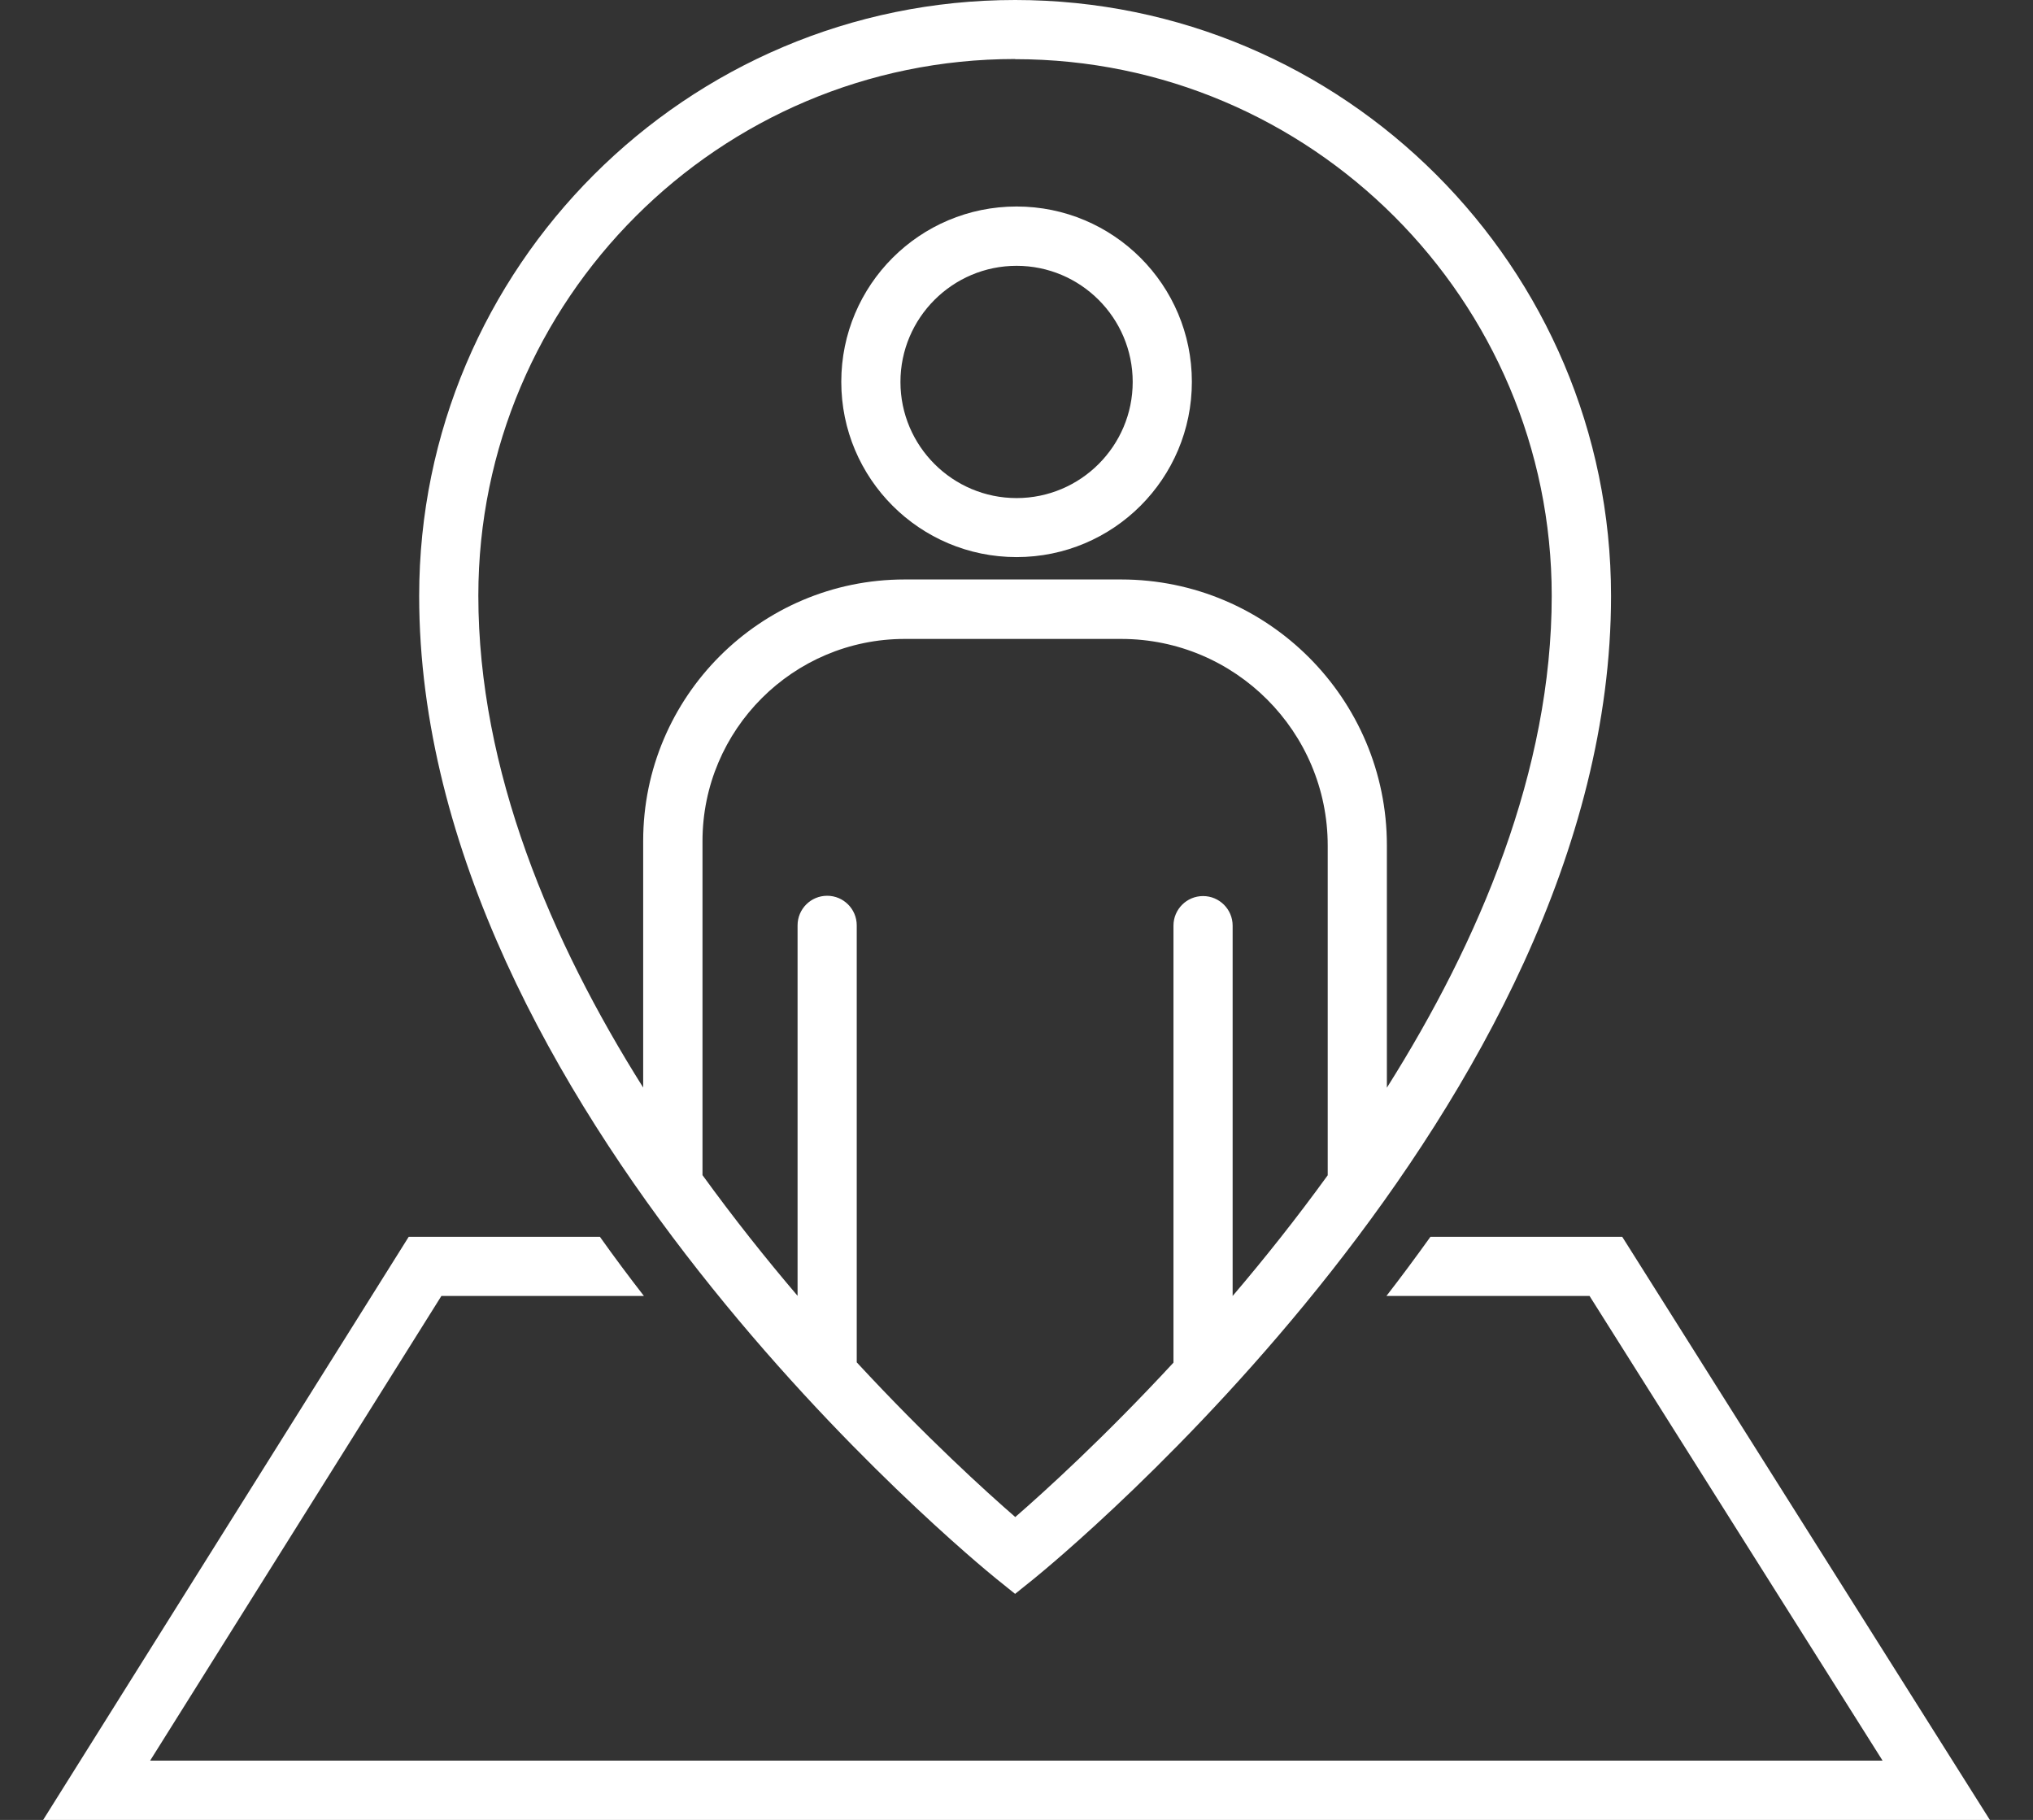 <?xml version="1.0" encoding="UTF-8"?>
<svg id="Ebene_1" xmlns="http://www.w3.org/2000/svg" version="1.1" viewBox="0 0 138.13 123.65">
  <rect x="0" y="0" width="138.13" height="123.65" fill="#333333" stroke="none"/>
  <!-- Generator: Adobe Illustrator 29.6.1, SVG Export Plug-In . SVG Version: 2.1.1 Build 9)  -->
  <defs>
    <style>
      .st0 {
        fill: #e93d8e;
      }

      .st1 {
        fill: #fff;
      }

      .st2 {
        display: none;
      }
    </style>
  </defs>
  <g class="st2">
    <path class="st1" d="M126.03,0H12.1C7.07,0,3,4.07,3,9.1v81.89c0,5.03,4.07,9.1,9.1,9.1h48.29l-4.94,19.56h-8.56c-1.1,0-2,.9-2,2s.9,2,2,2h44.42c1.1,0,2-.9,2-2s-.9-2-2-2h-8.62l-4.94-19.56h48.3c5.03,0,9.1-4.07,9.1-9.1V9.1C135.13,4.07,131.06,0,126.03,0ZM78.55,119.65h-18.98l4.94-19.56h9.1l4.94,19.56ZM131.13,90.99c0,2.81-2.29,5.1-5.1,5.1H12.1c-2.81,0-5.1-2.29-5.1-5.1V9.1c0-2.81,2.29-5.1,5.1-5.1h113.93c2.81,0,5.1,2.29,5.1,5.1v81.89Z"/>
    <path class="st1" d="M87.4,76.42c-5.36,3.91-11.7,5.98-18.36,5.98-17.17,0-31.14-13.97-31.14-31.14,0-4.93,1.17-9.74,3.38-14.08l.04,3.26c0,.82.68,1.48,1.5,1.48h.02c.83,0,1.49-.69,1.48-1.52l-.11-8.5c0-.52-.28-1-.73-1.27s-1-.28-1.46-.04l-7.55,3.94c-.73.38-1.02,1.29-.64,2.02s1.29,1.02,2.02.64l2.79-1.46c-2.45,4.79-3.76,10.09-3.76,15.54,0,18.82,15.31,34.14,34.14,34.14,7.3,0,14.26-2.27,20.13-6.56.67-.49.82-1.43.33-2.1s-1.43-.81-2.1-.33h.02Z"/>
    <path class="st1" d="M102.18,65.38l-2.77,1.44c2.46-4.79,3.77-10.1,3.77-15.55,0-18.82-15.31-34.14-34.14-34.14-7.31,0-14.28,2.28-20.15,6.58-.67.49-.81,1.43-.32,2.1s1.43.81,2.1.32c5.36-3.93,11.72-6,18.38-6,17.17,0,31.14,13.97,31.14,31.14,0,4.96-1.19,9.79-3.42,14.15l-.04-3.3c-.01-.83-.71-1.52-1.52-1.48-.83,0-1.49.69-1.48,1.52l.11,8.5c0,.52.28,1,.73,1.27.24.14.5.21.77.21.24,0,.48-.06.69-.17l7.55-3.94c.73-.38,1.02-1.29.64-2.02-.38-.74-1.29-1.02-2.02-.64h-.02Z"/>
    <path class="st1" d="M69.04,40.37c-5.95,0-10.8,4.84-10.8,10.8s4.84,10.8,10.8,10.8,10.8-4.84,10.8-10.8-4.84-10.8-10.8-10.8ZM69.04,58.96c-4.3,0-7.8-3.5-7.8-7.8s3.5-7.8,7.8-7.8,7.8,3.5,7.8,7.8-3.5,7.8-7.8,7.8Z"/>
    <path class="st1" d="M89.59,46.85c1.1-1.25,1.39-2.98.75-4.52s-2.07-2.56-3.73-2.67l-5.06-.33c-.38-.02-.69-.33-.72-.72l-.33-5.06c-.11-1.66-1.13-3.09-2.67-3.73s-3.27-.35-4.52.75l-3.81,3.34c-.29.25-.72.25-1.01,0l-3.8-3.34c-1.25-1.1-2.98-1.39-4.52-.75s-2.56,2.06-2.67,3.73l-.33,5.06c-.02.38-.33.69-.72.72l-5.05.33c-1.66.11-3.09,1.13-3.73,2.67s-.35,3.27.75,4.52l3.34,3.8c.25.29.25.73,0,1.01l-3.34,3.8c-1.1,1.25-1.39,2.98-.75,4.52s2.06,2.56,3.73,2.67l5.06.33c.38.02.69.33.72.72l.33,5.05c.11,1.66,1.13,3.09,2.67,3.73.54.22,1.11.33,1.67.33,1.03,0,2.04-.37,2.85-1.08l3.8-3.34c.29-.25.73-.25,1.01,0l3.81,3.34c1.25,1.1,2.98,1.38,4.52.75,1.54-.64,2.56-2.07,2.67-3.73l.33-5.06c.02-.38.33-.69.72-.72l5.05-.33c1.66-.11,3.09-1.13,3.73-2.67.64-1.54.35-3.27-.75-4.52l-3.34-3.8c-.25-.29-.25-.73,0-1.01l3.34-3.8h0ZM83.99,53.65l3.34,3.8c.5.56.33,1.16.23,1.39-.09.23-.4.77-1.15.82l-5.05.33c-1.88.12-3.4,1.63-3.52,3.52l-.33,5.06c-.05.77-.64,1.07-.82,1.15-.23.09-.83.27-1.39-.23l-3.8-3.34c-1.42-1.25-3.56-1.25-4.98,0l-3.8,3.34c-.56.5-1.16.33-1.39.23-.23-.09-.77-.4-.82-1.15l-.33-5.06c-.12-1.88-1.63-3.4-3.52-3.52l-5.06-.33c-.75-.05-1.05-.59-1.15-.82s-.26-.83.23-1.39l3.34-3.8c1.25-1.42,1.25-3.56,0-4.98l-3.34-3.8c-.5-.56-.33-1.16-.23-1.39s.4-.77,1.15-.82l5.05-.33c1.88-.12,3.4-1.63,3.52-3.52l.33-5.06c.05-.75.59-1.05.82-1.15.09-.04.28-.1.53-.1s.57.07.86.33l3.8,3.35c1.42,1.25,3.56,1.25,4.97,0h0l3.8-3.35c.56-.5,1.16-.33,1.39-.23.18.07.77.38.82,1.15l.33,5.06c.12,1.88,1.63,3.4,3.52,3.52l5.06.33c.75.05,1.05.59,1.15.82s.26.83-.23,1.39l-3.34,3.8c-1.25,1.42-1.25,3.56,0,4.98h.01Z"/>
  </g>
  <g class="st2">
    <path class="st0" d="M88.3,123.65h-44.42c-1.1,0-2-.9-2-2s.9-2,2-2h44.42c1.1,0,2,.9,2,2s-.9,2-2,2Z"/>
    <path class="st0" d="M77.95,122.97c-.89,0-1.71-.6-1.94-1.51l-5.69-22.5c-.27-1.07.38-2.16,1.45-2.43s2.16.38,2.43,1.45l5.69,22.5c.27,1.07-.38,2.16-1.45,2.43-.16.04-.33.06-.49.06Z"/>
    <path class="st0" d="M54.17,122.97c-.16,0-.33-.02-.49-.06-1.07-.27-1.72-1.36-1.45-2.43l5.69-22.5c.27-1.07,1.36-1.71,2.43-1.45,1.07.27,1.72,1.36,1.45,2.43l-5.69,22.5c-.23.91-1.04,1.51-1.94,1.51Z"/>
    <path class="st0" d="M66.02,70.77c-12.82,0-23.26-10.43-23.26-23.26s10.43-23.26,23.26-23.26,23.26,10.43,23.26,23.26-10.43,23.26-23.26,23.26ZM66.02,27.26c-11.17,0-20.26,9.09-20.26,20.26s9.09,20.26,20.26,20.26,20.26-9.09,20.26-20.26-9.09-20.26-20.26-20.26Z"/>
    <path class="st0" d="M60.41,59.57c-.26,0-.52-.07-.75-.2-.46-.27-.75-.76-.75-1.3v-21.1c0-.53.28-1.02.74-1.29.46-.27,1.03-.28,1.49-.02l18.59,10.37c.47.26.77.76.77,1.3s-.28,1.04-.75,1.31l-18.59,10.73c-.23.13-.49.2-.75.2ZM61.91,39.52v15.95l14.05-8.11-14.05-7.84Z"/>
    <path class="st0" d="M96.09,85.04H11.53c-.83,0-1.5-.67-1.5-1.5s.67-1.5,1.5-1.5h84.56c.83,0,1.5.67,1.5,1.5s-.67,1.5-1.5,1.5Z"/>
    <path class="st0" d="M18.95,90.72c-.83,0-1.5-.67-1.5-1.5v-11.32c0-.83.67-1.5,1.5-1.5s1.5.67,1.5,1.5v11.32c0,.83-.67,1.5-1.5,1.5Z"/>
    <path class="st0" d="M110.64,67.23c-.5,0-.99-.25-1.28-.71-.44-.71-.22-1.63.49-2.06l5.81-3.59c.7-.43,1.63-.22,2.06.49.44.71.22,1.63-.49,2.06l-5.81,3.59c-.25.15-.52.22-.79.22h.01Z"/>
    <path class="st0" d="M92.26,78.57c-.5,0-.99-.25-1.28-.71-.44-.71-.22-1.63.49-2.06l5.61-3.47c.7-.43,1.63-.22,2.06.49.44.71.22,1.63-.49,2.06l-5.61,3.47c-.25.15-.52.22-.79.22h.01Z"/>
    <path class="st0" d="M95.75,68.69c-.13,0-.27-.02-.41-.06l-5.08-1.42c-.8-.22-1.26-1.05-1.04-1.85.22-.8,1.06-1.26,1.85-1.04l5.08,1.42c.8.22,1.26,1.05,1.04,1.85-.19.66-.79,1.09-1.44,1.09h0Z"/>
    <path class="st0" d="M99.41,63.13c-.5,0-.99-.25-1.28-.71l-2.54-4.1c-.44-.7-.22-1.63.49-2.06.7-.44,1.63-.22,2.07.49l2.54,4.1c.44.71.22,1.63-.49,2.07-.25.15-.52.22-.79.22h0Z"/>
    <path class="st0" d="M106.18,62.51c-.1,0-.21,0-.31-.03-.81-.17-1.33-.97-1.16-1.78l1.12-5.31c.17-.81.97-1.33,1.78-1.16.81.17,1.33.97,1.16,1.78l-1.12,5.31c-.15.71-.77,1.19-1.47,1.19Z"/>
    <path class="st0" d="M126.43,118.4c-.52,0-1.02-.27-1.3-.75l-8.06-13.96-5.86,7.71c-.37.48-.99.7-1.58.54-.59-.16-1.02-.65-1.1-1.25l-5.36-40.17c-.08-.6.21-1.2.74-1.5s1.18-.26,1.67.12l31.96,24.81c.48.37.69.99.53,1.57s-.65,1.02-1.25,1.1l-9.57,1.29,8.01,13.88c.2.34.25.75.15,1.14-.1.38-.35.71-.7.91l-7.54,4.35c-.24.14-.49.2-.75.2h.01ZM117.24,99.49h.09c.5.03.95.31,1.2.75l8.44,14.61,4.94-2.85-8.38-14.52c-.25-.43-.27-.96-.05-1.41.22-.45.65-.76,1.15-.83l8.25-1.11-26.25-20.37,4.39,32.94,5.02-6.61c.28-.38.73-.59,1.19-.59h.01Z"/>
    <path class="st0" d="M98.52,96.09H9.1c-2.81,0-5.1-2.29-5.1-5.1V9.1c0-2.81,2.29-5.1,5.1-5.1h113.93c2.81,0,5.1,2.29,5.1,5.1v67.42l4,3.1V9.1C132.13,4.07,128.06,0,123.03,0H9.1C4.07,0,0,4.07,0,9.1v81.89c0,5.03,4.07,9.1,9.1,9.1h89.95l-.53-4Z"/>
  </g>
  <g class="st2">
    <path class="st1" d="M32.43,51.29c6.54,0,11.84-5.3,11.84-11.84s-5.3-11.84-11.84-11.84-11.84,5.3-11.84,11.84,5.3,11.84,11.84,11.84ZM32.43,31.61c4.32,0,7.84,3.52,7.84,7.84s-3.52,7.84-7.84,7.84-7.84-3.52-7.84-7.84,3.52-7.84,7.84-7.84Z"/>
    <path class="st1" d="M130.73,12c-.2-.7-.75-1.23-1.46-1.4l-7.32-1.76-1.75-7.3c-.17-.7-.7-1.26-1.4-1.46-.7-.2-1.45,0-1.96.51l-13.41,13.41c-.51.51-.7,1.25-.52,1.94l1.95,7.15-22.29,22.29c-.78.78-.78,2.05,0,2.83.39.39.9.59,1.41.59s1.02-.2,1.41-.59l22.29-22.29,7.17,1.96c.17.05.35.07.53.07.52,0,1.03-.21,1.41-.59l13.41-13.41c.51-.51.71-1.26.51-1.96ZM114.8,23.72l-6.07-1.66-1.65-6.05,10.07-10.07,1.2,5.02c.18.73.75,1.3,1.48,1.48l5.04,1.22-10.07,10.07Z"/>
    <path class="st1" d="M83.99,38.96c.67,0,1.31.09,1.93.25l3.11-3.11c-1.53-.72-3.24-1.14-5.04-1.14-6.54,0-11.84,5.3-11.84,11.84s5.3,11.84,11.84,11.84,11.84-5.3,11.84-11.84c0-1.81-.42-3.51-1.14-5.04l-3.11,3.11c.16.62.25,1.27.25,1.93,0,4.32-3.52,7.84-7.84,7.84s-7.84-3.52-7.84-7.84,3.52-7.84,7.84-7.84Z"/>
    <path class="st1" d="M99.85,25.28c-4.44-3.28-9.92-5.22-15.86-5.22-13.33,0-24.38,9.75-26.4,22.51,1.37.09,2.68.37,3.92.81,1.65-10.93,11.1-19.33,22.48-19.33,4.83,0,9.31,1.52,12.99,4.09l2.87-2.87Z"/>
    <path class="st1" d="M110.73,46.8c0-5.94-1.94-11.43-5.22-15.86l-2.87,2.87c2.58,3.69,4.09,8.16,4.09,12.99,0,12.54-10.2,22.74-22.74,22.74-5.45,0-10.46-1.93-14.38-5.14-.64,1.19-1.45,2.27-2.37,3.23,4.58,3.69,10.41,5.9,16.75,5.9,14.77,0,26.74-11.97,26.74-26.74Z"/>
    <path class="st1" d="M83.99,9.29c6.25,0,12.14,1.54,17.33,4.26.18-.35.41-.67.7-.96l2.09-2.09c-5.96-3.31-12.82-5.2-20.13-5.2-17.7,0-32.8,11.08-38.77,26.68,1.25,2.13,1.99,4.59,2.03,7.23,3.52-17.05,18.66-29.91,36.74-29.91Z"/>
    <path class="st1" d="M63.72,70.71h-14.62c-9.73,0-17.65,7.92-17.65,17.65v23.5c0,6.5,5.29,11.79,11.79,11.79h.63c1.1,0,2-.9,2-2v-27.6c0-1.1-.9-2-2-2s-2,.9-2,2v25.48c-3.64-.65-6.42-3.84-6.42-7.67v-23.5c0-7.53,6.12-13.65,13.65-13.65h14.62c7.69,0,13.94,6.26,13.94,13.94v23.21c0,3.83-2.77,7.02-6.42,7.67v-25.48c0-1.1-.9-2-2-2s-2,.9-2,2v27.6c0,1.1.9,2,2,2h.63c6.5,0,11.79-5.29,11.79-11.79v-23.21c0-9.89-8.05-17.94-17.94-17.94Z"/>
    <path class="st1" d="M118.22,28.78c-.29.29-.62.51-.97.7,2.71,5.19,4.25,11.07,4.25,17.32,0,20.61-16.71,37.39-37.3,37.51.27,1.29.42,2.62.44,3.99,22.62-.35,40.86-18.79,40.86-41.49,0-7.3-1.89-14.15-5.19-20.1l-2.09,2.09Z"/>
    <path class="st1" d="M56.56,69.2c6.54,0,11.84-5.3,11.84-11.84s-5.3-11.84-11.84-11.84-11.84,5.3-11.84,11.84,5.3,11.84,11.84,11.84ZM56.56,49.52c4.32,0,7.84,3.52,7.84,7.84s-3.52,7.84-7.84,7.84-7.84-3.52-7.84-7.84,3.52-7.84,7.84-7.84Z"/>
    <path class="st1" d="M24.97,56.8h14.62c1.08,0,2.13.14,3.14.37.02-1.38.23-2.71.63-3.96-1.22-.26-2.48-.41-3.77-.41h-14.62c-9.73,0-17.65,7.92-17.65,17.65v23.5c0,6.03,4.56,11.02,10.41,11.7v13.78c0,1.1.9,2,2,2s2-.9,2-2v-43.29c0-1.1-.9-2-2-2s-2,.9-2,2v25.48c-3.64-.65-6.42-3.84-6.42-7.67v-23.5c0-7.53,6.12-13.65,13.65-13.65Z"/>
  </g>
  <g>
    <path class="st1" d="M69.07,18.06c4.35,0,7.89,3.54,7.89,7.89s-3.54,7.89-7.89,7.89-7.89-3.54-7.89-7.89,3.54-7.89,7.89-7.89M69.07,14.03c-6.58,0-11.91,5.33-11.91,11.91s5.33,11.91,11.91,11.91,11.91-5.33,11.91-11.91-5.33-11.91-11.91-11.91h0Z"/>
    <g>
      <path class="st1" d="M67.7,107.27l1.27,1.02,1.27-1.02c1.6-1.3,39.22-32.15,39.22-66.78C109.46,18.16,91.3,0,68.97,0S28.48,18.16,28.48,40.49c0,34.63,37.62,65.48,39.22,66.78ZM68.97,103.06c-1.97-1.71-6.04-5.4-10.76-10.5v-29.69c0-1.11-.9-2.01-2.01-2.01s-2.01.9-2.01,2.01v25.17c-2.14-2.51-4.33-5.26-6.46-8.2v-22.69c0-7.58,6.16-13.74,13.74-13.74h14.71c7.74,0,14.03,6.3,14.03,14.04v22.4c-2.13,2.94-4.32,5.69-6.46,8.2v-25.16c0-1.11-.9-2.01-2.01-2.01s-2.01.9-2.01,2.01v29.69c-4.72,5.1-8.79,8.79-10.76,10.5ZM68.97,4.02c20.11,0,36.46,16.36,36.46,36.46,0,11.86-4.91,23.45-11.2,33.42v-16.47c0-9.96-8.1-18.06-18.06-18.06h-14.71c-9.8,0-17.76,7.97-17.76,17.76v16.76c-6.28-9.97-11.2-21.56-11.2-33.42,0-20.11,16.36-36.46,36.46-36.46Z"/>
      <path class="st1" d="M110.22,84.03h-13.03c-.99,1.38-1.99,2.73-2.99,4.02h13.8l19.91,31.57H10.2l19.79-31.57h13.76c-1.01-1.3-2.01-2.64-2.99-4.02h-12.99L2.93,123.65h132.27l-24.98-39.62Z"/>
    </g>
  </g>
</svg>